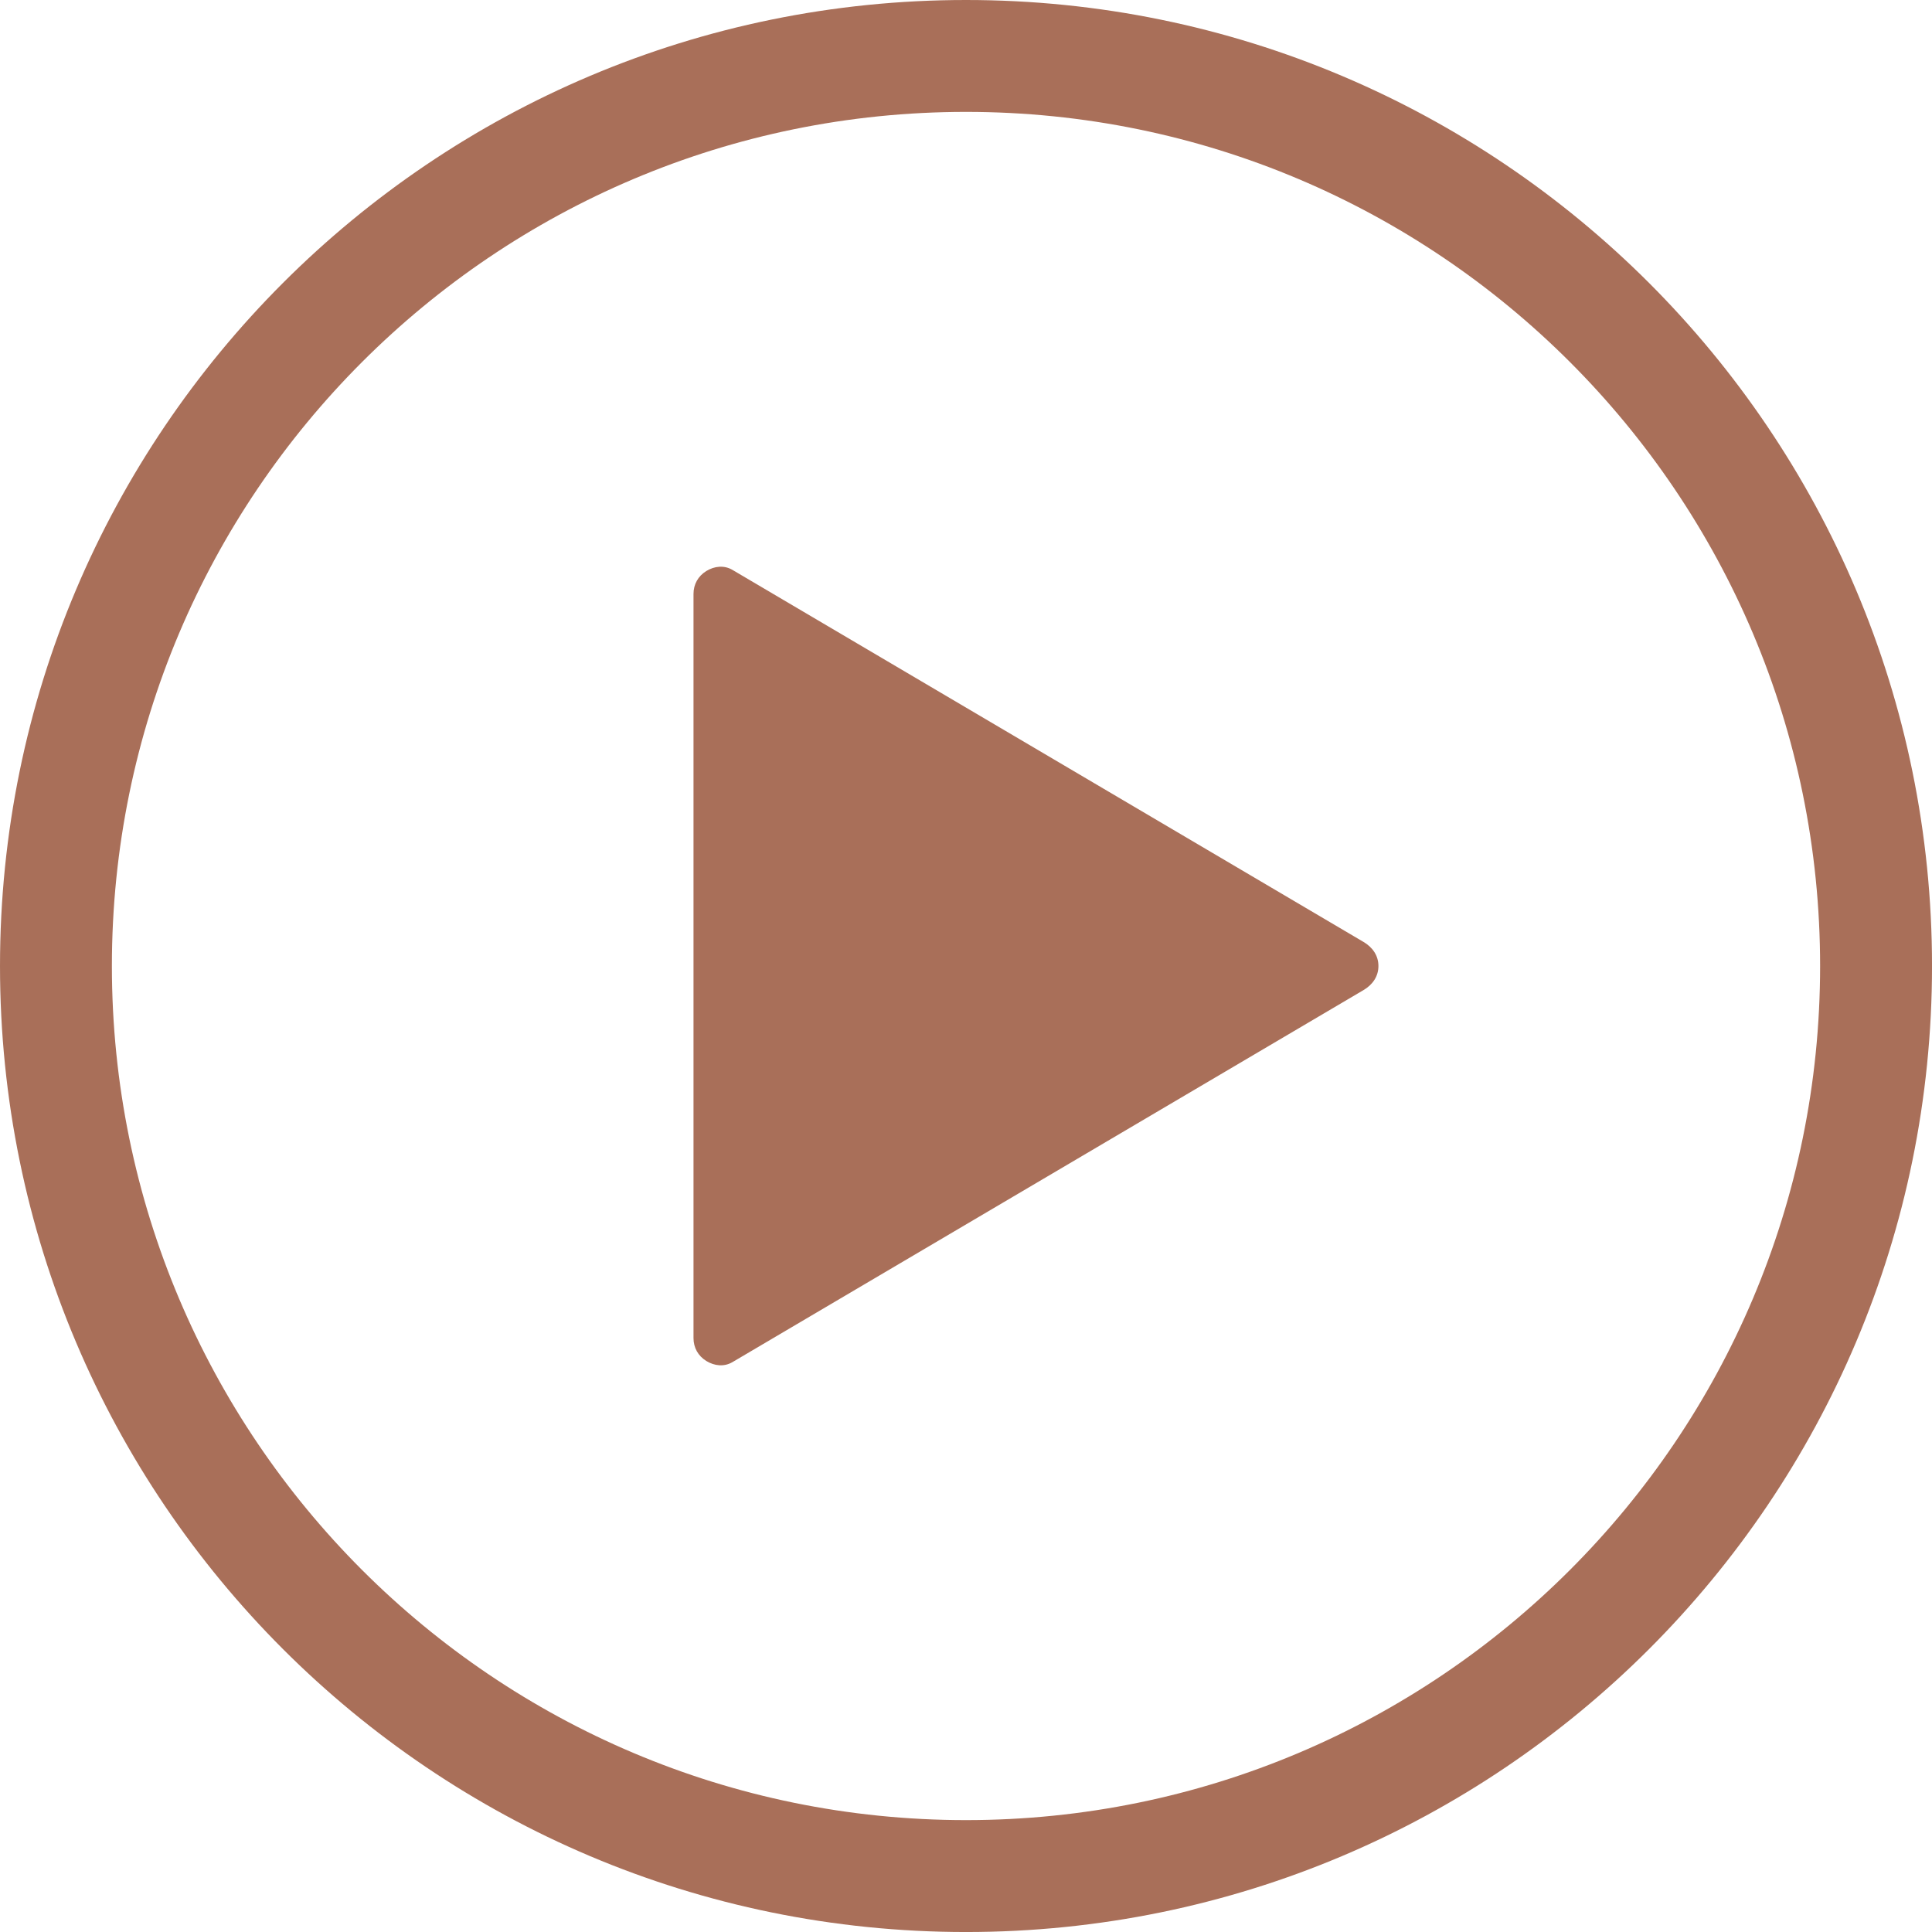 <?xml version="1.0" encoding="UTF-8"?> <svg xmlns="http://www.w3.org/2000/svg" xmlns:xlink="http://www.w3.org/1999/xlink" xmlns:xodm="http://www.corel.com/coreldraw/odm/2003" xml:space="preserve" width="75.882mm" height="75.882mm" version="1.1" style="shape-rendering:geometricPrecision; text-rendering:geometricPrecision; image-rendering:optimizeQuality; fill-rule:evenodd; clip-rule:evenodd" viewBox="0 0 890.11 890.11"> <defs> <style type="text/css"> .fil0 {fill:#A96F59;fill-rule:nonzero} </style> </defs> <g id="Слой_x0020_1">  <g id="_2164377685120"> <path class="fil0" d="M445.06 0c122.89,0 234.16,49.82 314.7,130.36 80.54,80.54 130.36,191.81 130.36,314.7 0,122.89 -49.82,234.16 -130.36,314.7 -80.54,80.54 -191.81,130.36 -314.7,130.36 -122.89,0 -234.16,-49.82 -314.7,-130.36 -80.54,-80.54 -130.36,-191.81 -130.36,-314.7 0,-122.89 49.82,-234.16 130.36,-314.7 80.54,-80.54 191.81,-130.36 314.7,-130.36zm278.25 166.8c-71.21,-71.21 -169.58,-115.25 -278.25,-115.25 -108.67,0 -207.05,44.04 -278.26,115.25 -71.21,71.21 -115.25,169.59 -115.25,278.26 0,108.67 44.04,207.05 115.25,278.25 71.21,71.21 169.59,115.25 278.26,115.25 108.67,0 207.05,-44.05 278.25,-115.25 71.21,-71.21 115.25,-169.58 115.25,-278.25 0,-108.67 -44.05,-207.05 -115.25,-278.26z"></path> <path class="fil0" d="M337.45 627.56l290.77 -171.42c4.14,-2.44 6.85,-6.27 6.85,-11.08 0,-4.81 -2.71,-8.64 -6.85,-11.08l-290.77 -171.42c-3.81,-2.24 -8.3,-1.78 -12.06,0.54 -3.76,2.32 -5.88,6.12 -5.88,10.54l0 342.84c0,4.42 2.12,8.22 5.88,10.54 3.76,2.32 8.25,2.79 12.06,0.54z"></path> </g> </g> </svg> 